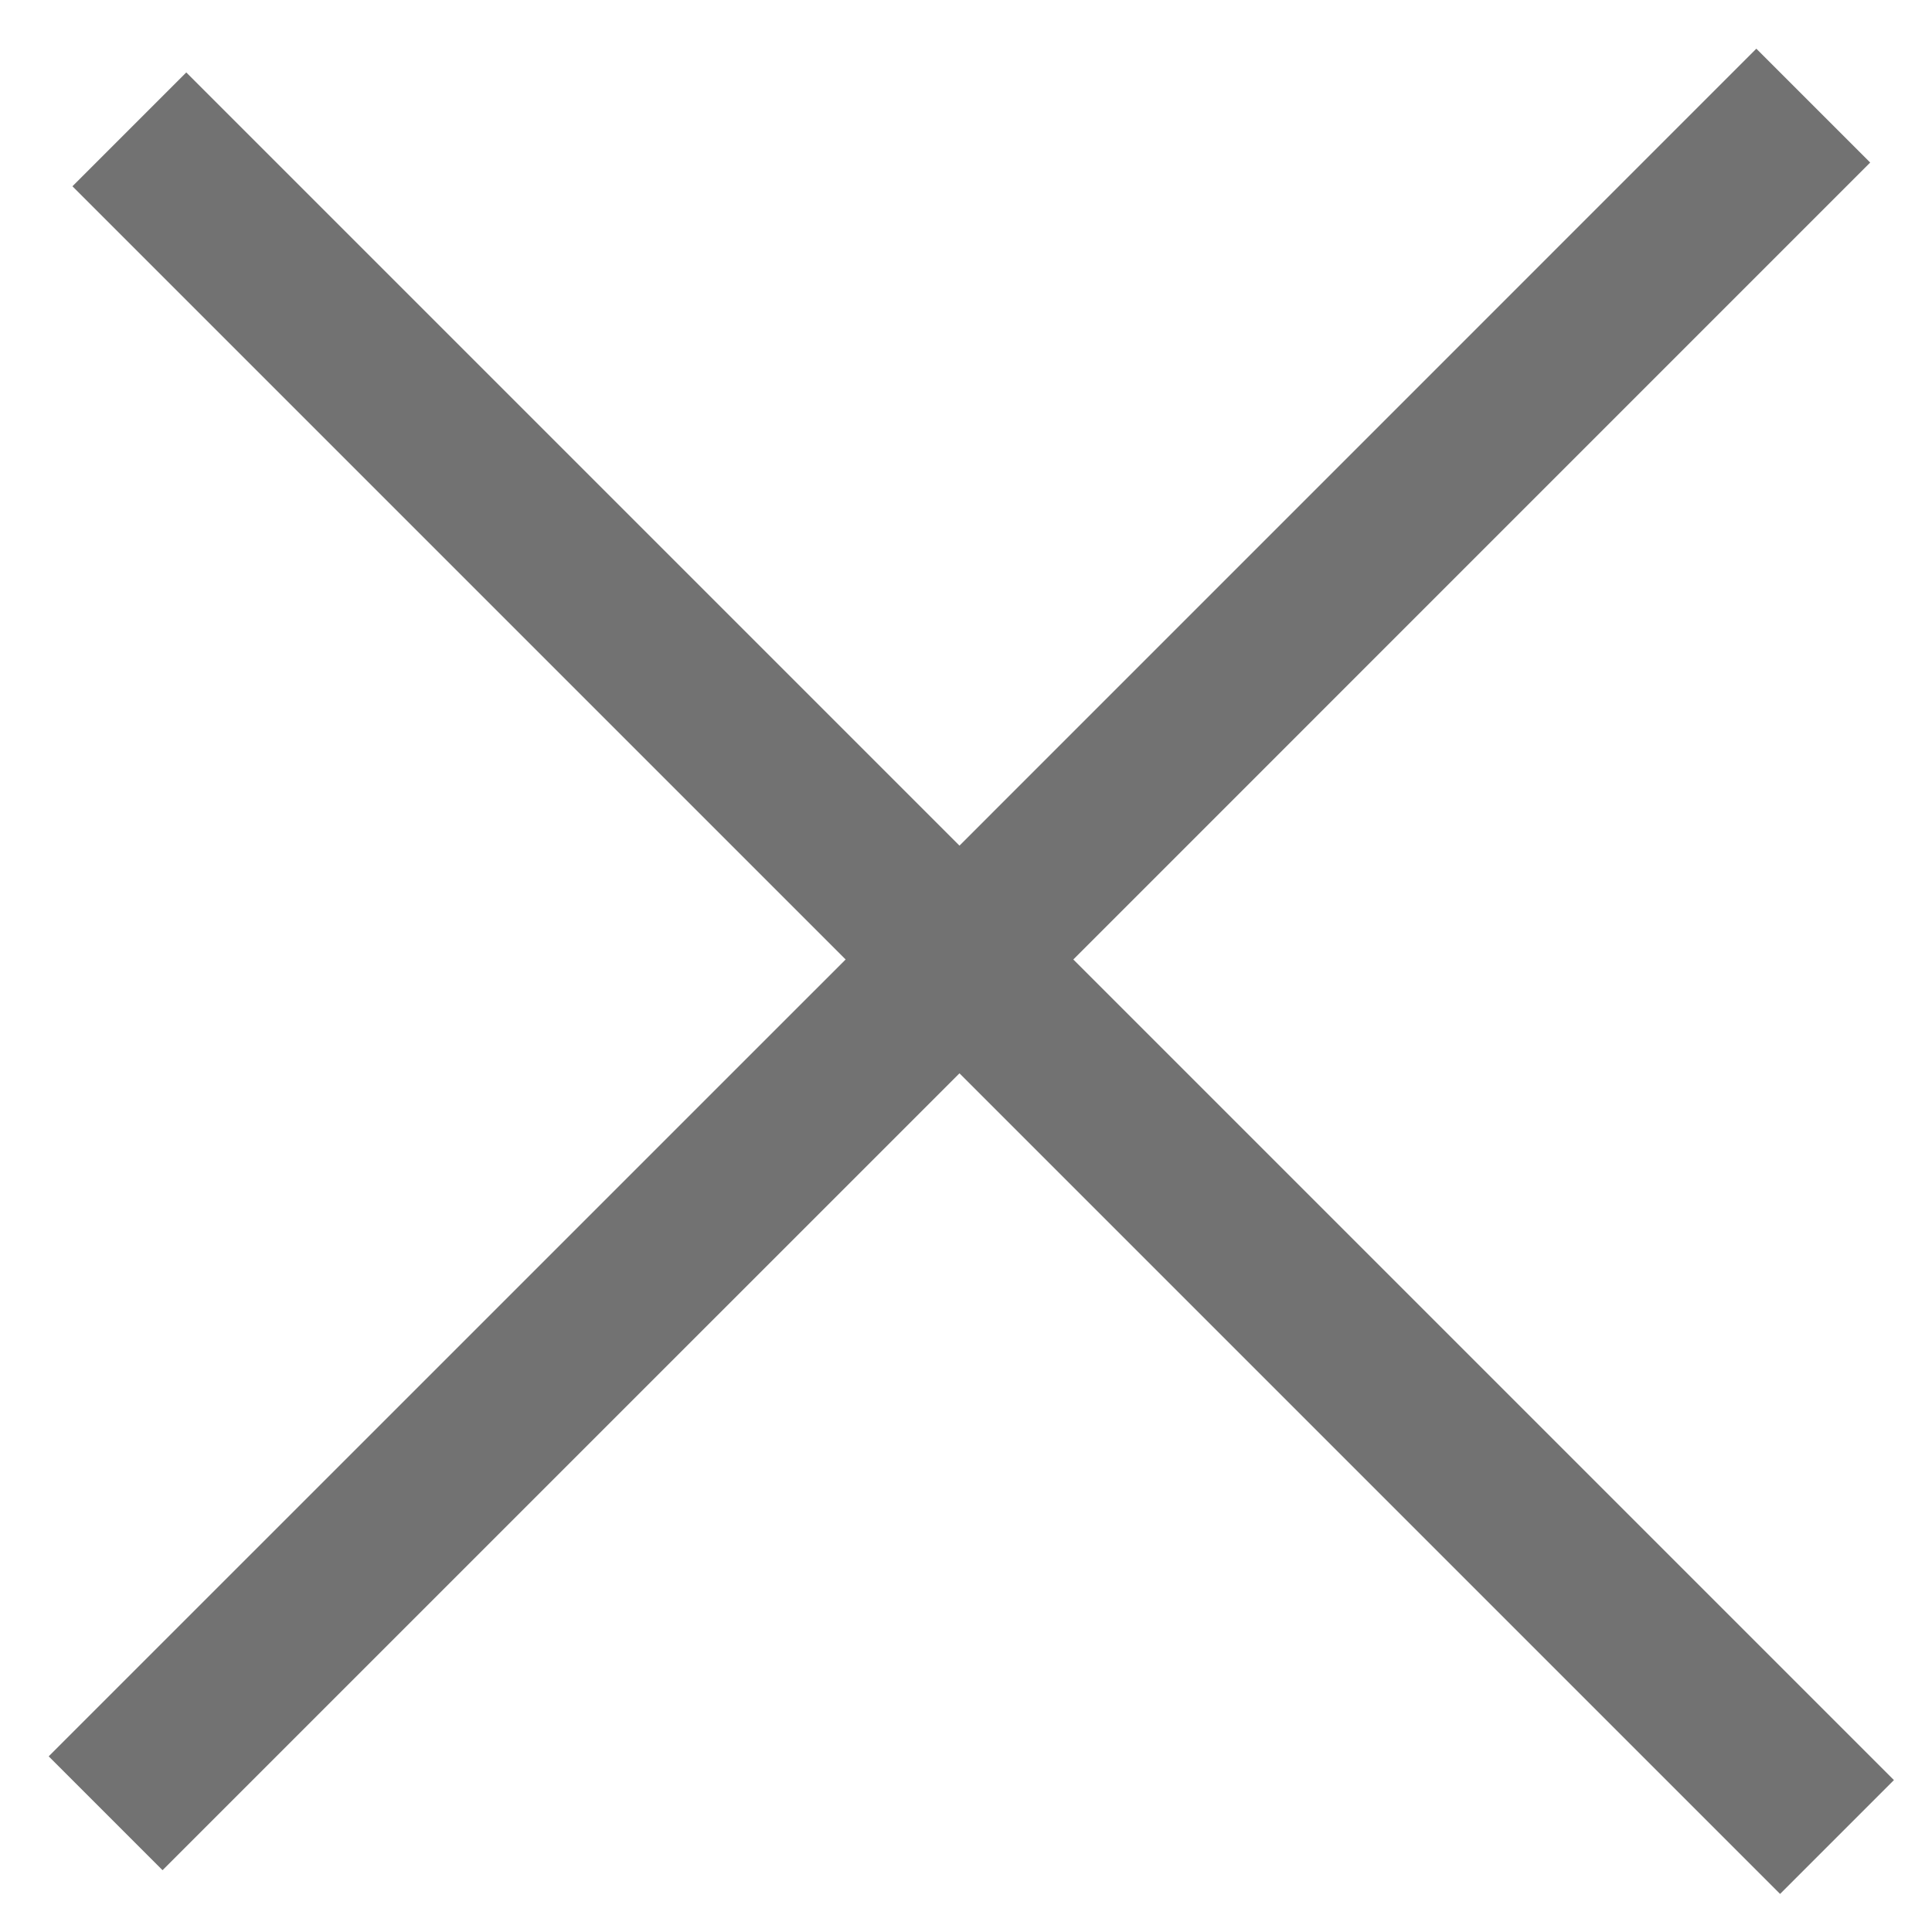 <svg width="24" height="24" viewBox="0 0 24 24" fill="none" xmlns="http://www.w3.org/2000/svg">
<path d="M22.82 22.82L11.919 11.919M1.607 1.607L11.919 11.919M11.919 11.919L22.525 1.312M11.919 11.919L1.312 22.525" stroke="#727272" stroke-width="2"/>
</svg>
